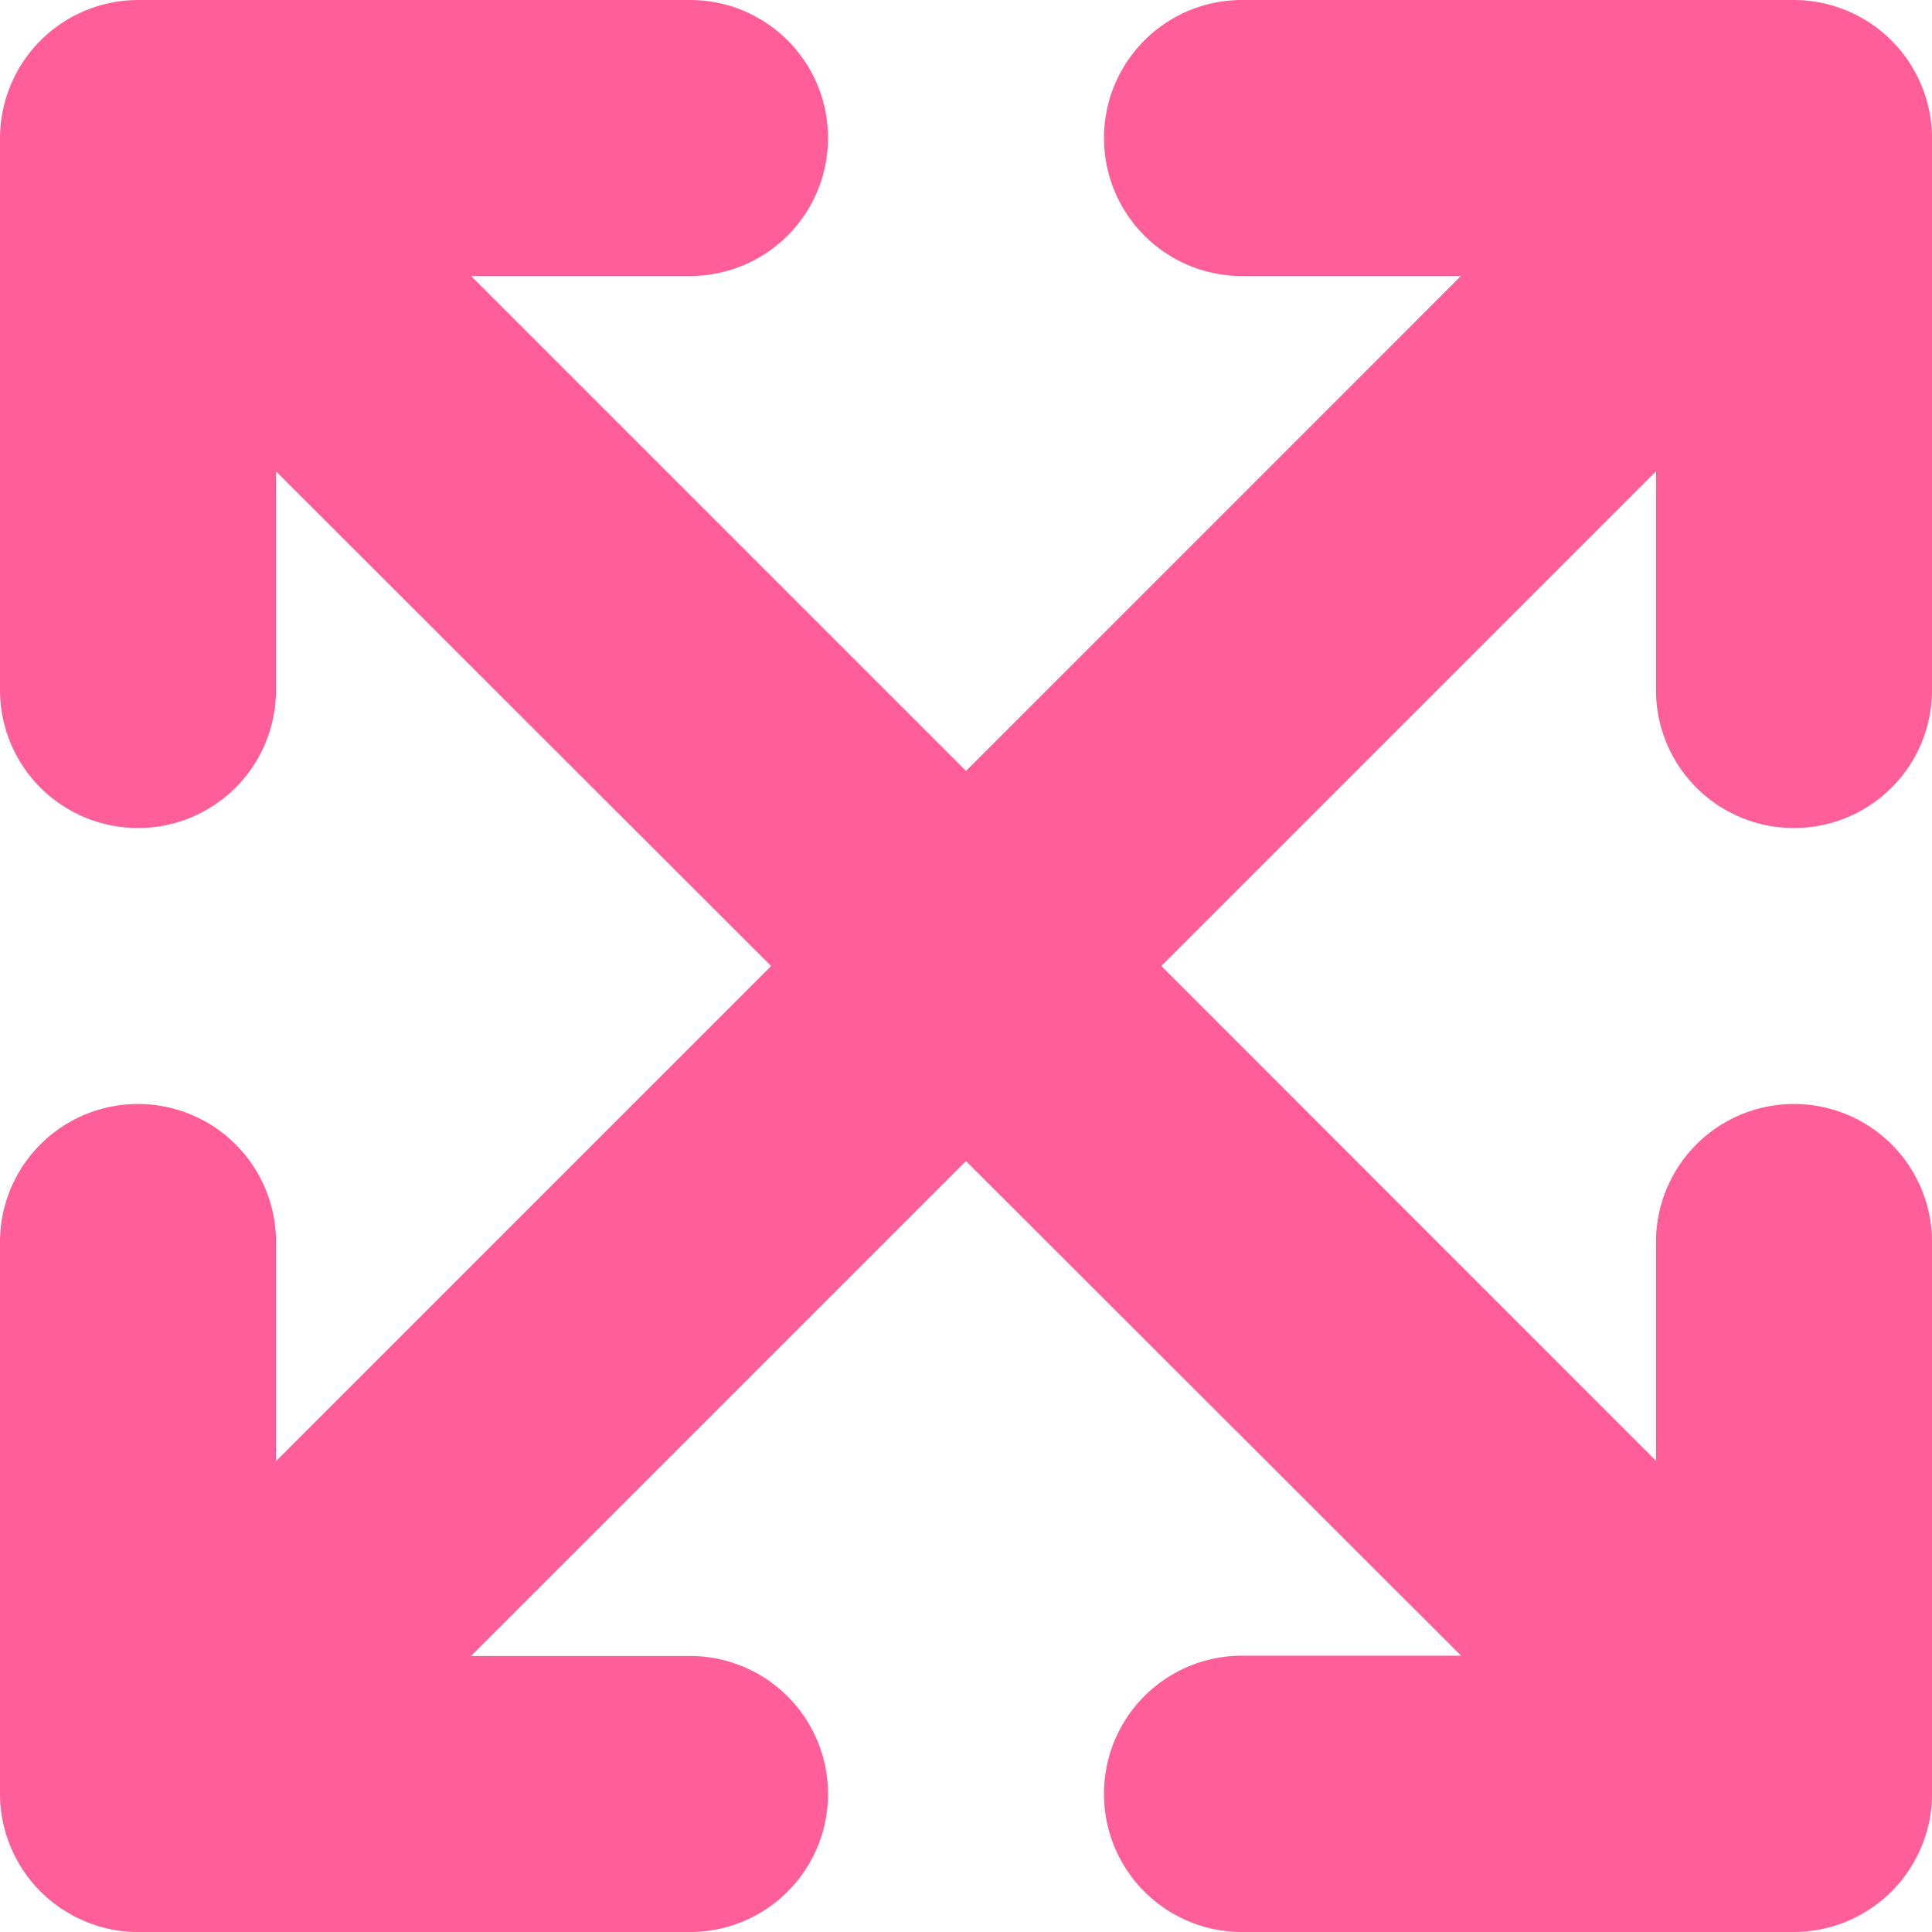 <svg xmlns="http://www.w3.org/2000/svg" width="26.25" height="26.25" viewBox="0 0 26.25 26.25"><path d="M24.375-13.125A1.874,1.874,0,0,0,26.25-15v-7.5a1.875,1.875,0,0,0-.144-.716,1.873,1.873,0,0,0-1.015-1.015,1.874,1.874,0,0,0-.716-.144h-7.5A1.874,1.874,0,0,0,15-22.5a1.874,1.874,0,0,0,1.875,1.875h2.974L13.125-13.9,6.4-20.625H9.375A1.874,1.874,0,0,0,11.25-22.5a1.873,1.873,0,0,0-1.875-1.875h-7.5a1.882,1.882,0,0,0-.716.144A1.873,1.873,0,0,0,.144-23.216,1.877,1.877,0,0,0,0-22.5V-15a1.874,1.874,0,0,0,1.875,1.875A1.874,1.874,0,0,0,3.75-15v-2.971l6.727,6.721L3.75-4.523V-7.5A1.874,1.874,0,0,0,1.875-9.375,1.874,1.874,0,0,0,0-7.5V0A1.877,1.877,0,0,0,.144.716,1.873,1.873,0,0,0,1.159,1.731a1.828,1.828,0,0,0,.716.144h7.5A1.874,1.874,0,0,0,11.25,0,1.874,1.874,0,0,0,9.375-1.875H6.4L13.125-8.6l6.727,6.721H16.875A1.874,1.874,0,0,0,15,0a1.874,1.874,0,0,0,1.875,1.875h7.5a1.877,1.877,0,0,0,.716-.144A1.873,1.873,0,0,0,26.106.716,1.822,1.822,0,0,0,26.25,0V-7.5a1.874,1.874,0,0,0-1.875-1.875A1.874,1.874,0,0,0,22.5-7.5v2.974L15.779-11.25,22.5-17.971V-15A1.873,1.873,0,0,0,24.375-13.125Z" transform="translate(0 24.375)" fill="#ff5e98"/></svg>